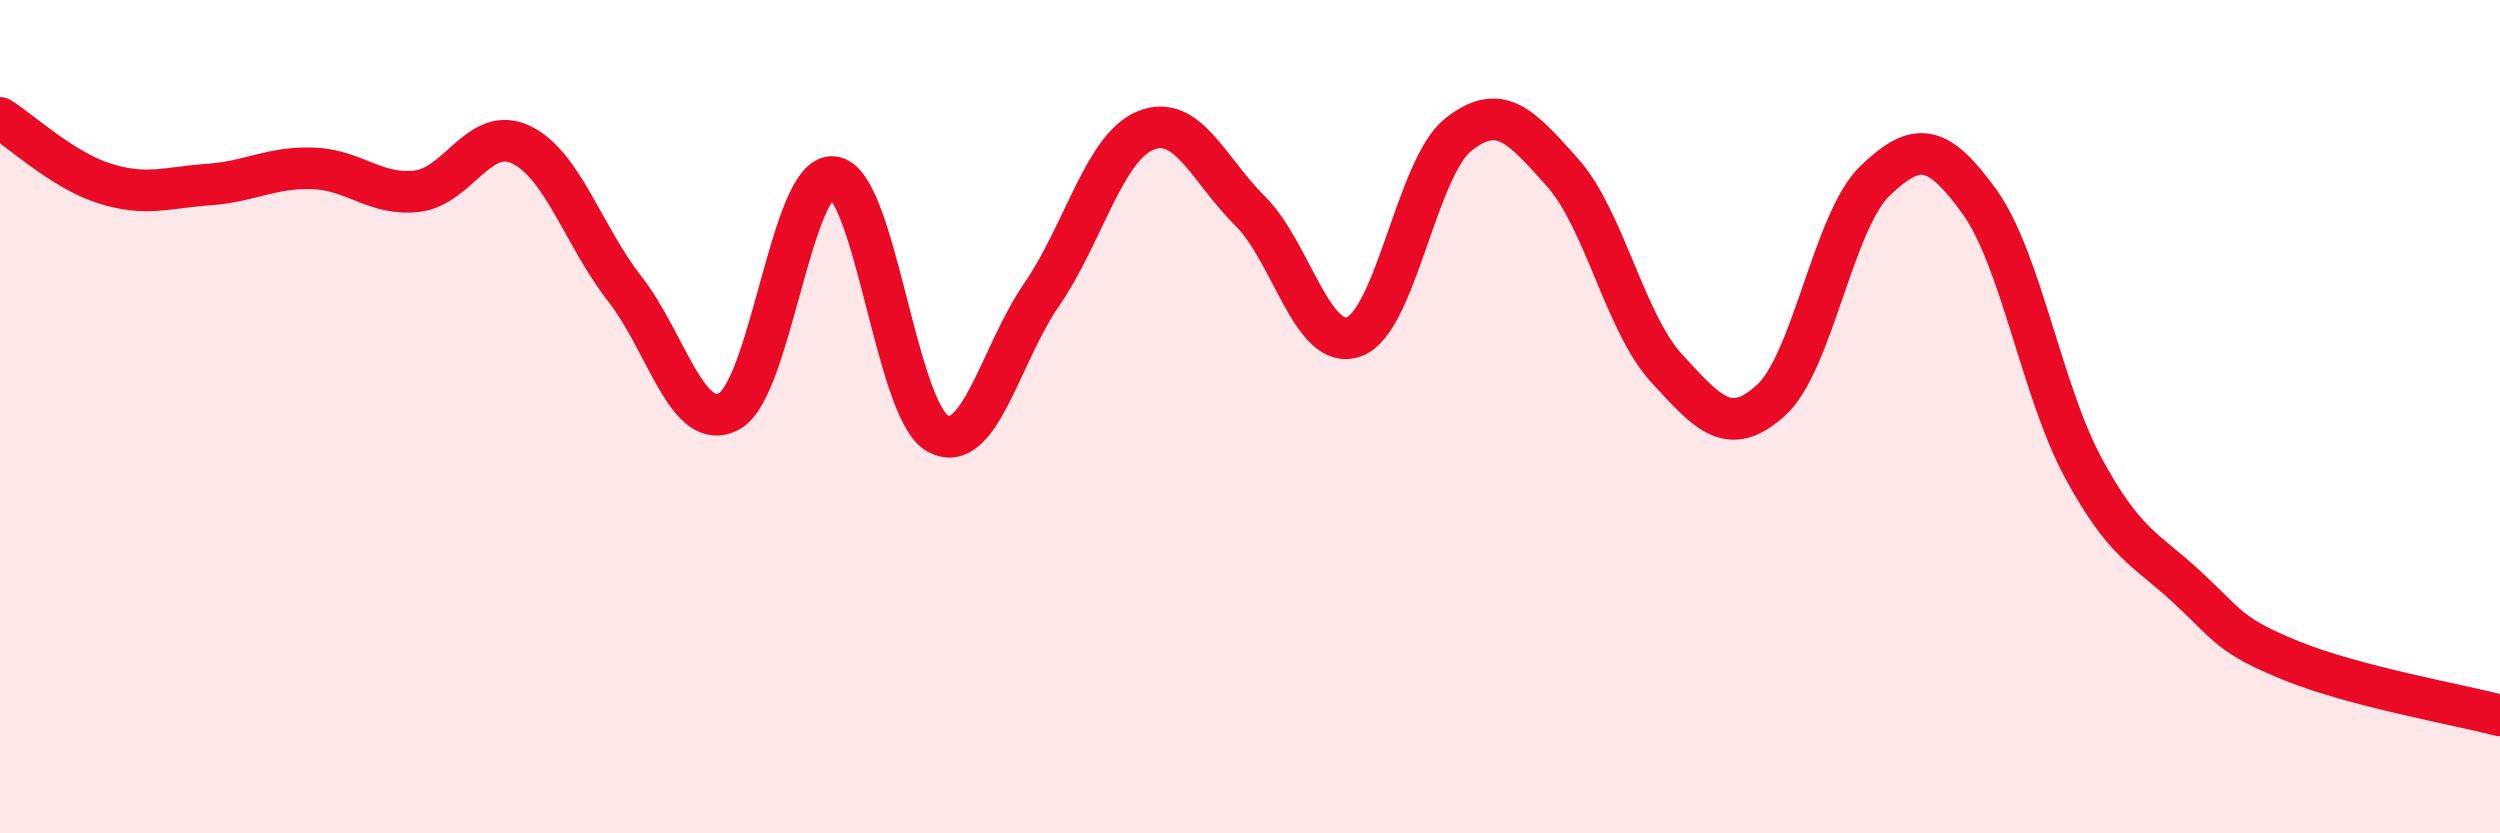
    <svg width="60" height="20" viewBox="0 0 60 20" xmlns="http://www.w3.org/2000/svg">
      <path
        d="M 0,2.83 C 0.5,3.14 1.5,4.08 2.5,4.4 C 3.5,4.72 4,4.5 5,4.43 C 6,4.36 6.5,4.01 7.5,4.04 C 8.5,4.07 9,4.7 10,4.59 C 11,4.48 11.5,3 12.5,3.47 C 13.5,3.94 14,5.66 15,6.94 C 16,8.22 16.5,10.41 17.5,9.87 C 18.5,9.33 19,4.14 20,4.25 C 21,4.36 21.5,9.84 22.5,10.4 C 23.5,10.96 24,8.52 25,7.07 C 26,5.62 26.5,3.53 27.5,3.13 C 28.5,2.73 29,4.07 30,5.06 C 31,6.05 31.5,8.45 32.5,8.08 C 33.5,7.71 34,4.02 35,3.23 C 36,2.44 36.5,3.02 37.5,4.14 C 38.5,5.26 39,7.75 40,8.84 C 41,9.93 41.5,10.51 42.5,9.61 C 43.5,8.71 44,5.3 45,4.34 C 46,3.38 46.5,3.45 47.5,4.83 C 48.5,6.21 49,9.38 50,11.23 C 51,13.08 51.5,13.17 52.5,14.1 C 53.5,15.03 53.5,15.25 55,15.86 C 56.5,16.47 59,16.91 60,17.17L60 20L0 20Z"
        fill="#EB0A25"
        opacity="0.1"
        stroke-linecap="round"
        stroke-linejoin="round"
      />
      <path
        d="M 0,2.83 C 0.5,3.14 1.5,4.08 2.5,4.4 C 3.5,4.72 4,4.5 5,4.43 C 6,4.36 6.5,4.01 7.5,4.04 C 8.5,4.07 9,4.7 10,4.59 C 11,4.48 11.5,3 12.5,3.47 C 13.5,3.94 14,5.66 15,6.94 C 16,8.22 16.5,10.41 17.5,9.87 C 18.5,9.33 19,4.14 20,4.25 C 21,4.36 21.5,9.84 22.5,10.4 C 23.5,10.96 24,8.52 25,7.07 C 26,5.62 26.5,3.53 27.5,3.13 C 28.5,2.73 29,4.07 30,5.06 C 31,6.05 31.5,8.45 32.5,8.08 C 33.5,7.71 34,4.02 35,3.23 C 36,2.44 36.5,3.02 37.5,4.14 C 38.5,5.26 39,7.75 40,8.84 C 41,9.93 41.5,10.51 42.5,9.61 C 43.5,8.71 44,5.3 45,4.34 C 46,3.38 46.5,3.45 47.5,4.83 C 48.5,6.21 49,9.38 50,11.23 C 51,13.08 51.5,13.17 52.5,14.1 C 53.5,15.03 53.5,15.25 55,15.86 C 56.5,16.47 59,16.91 60,17.17"
        stroke="#EB0A25"
        stroke-width="1"
        fill="none"
        stroke-linecap="round"
        stroke-linejoin="round"
      />
    </svg>
  